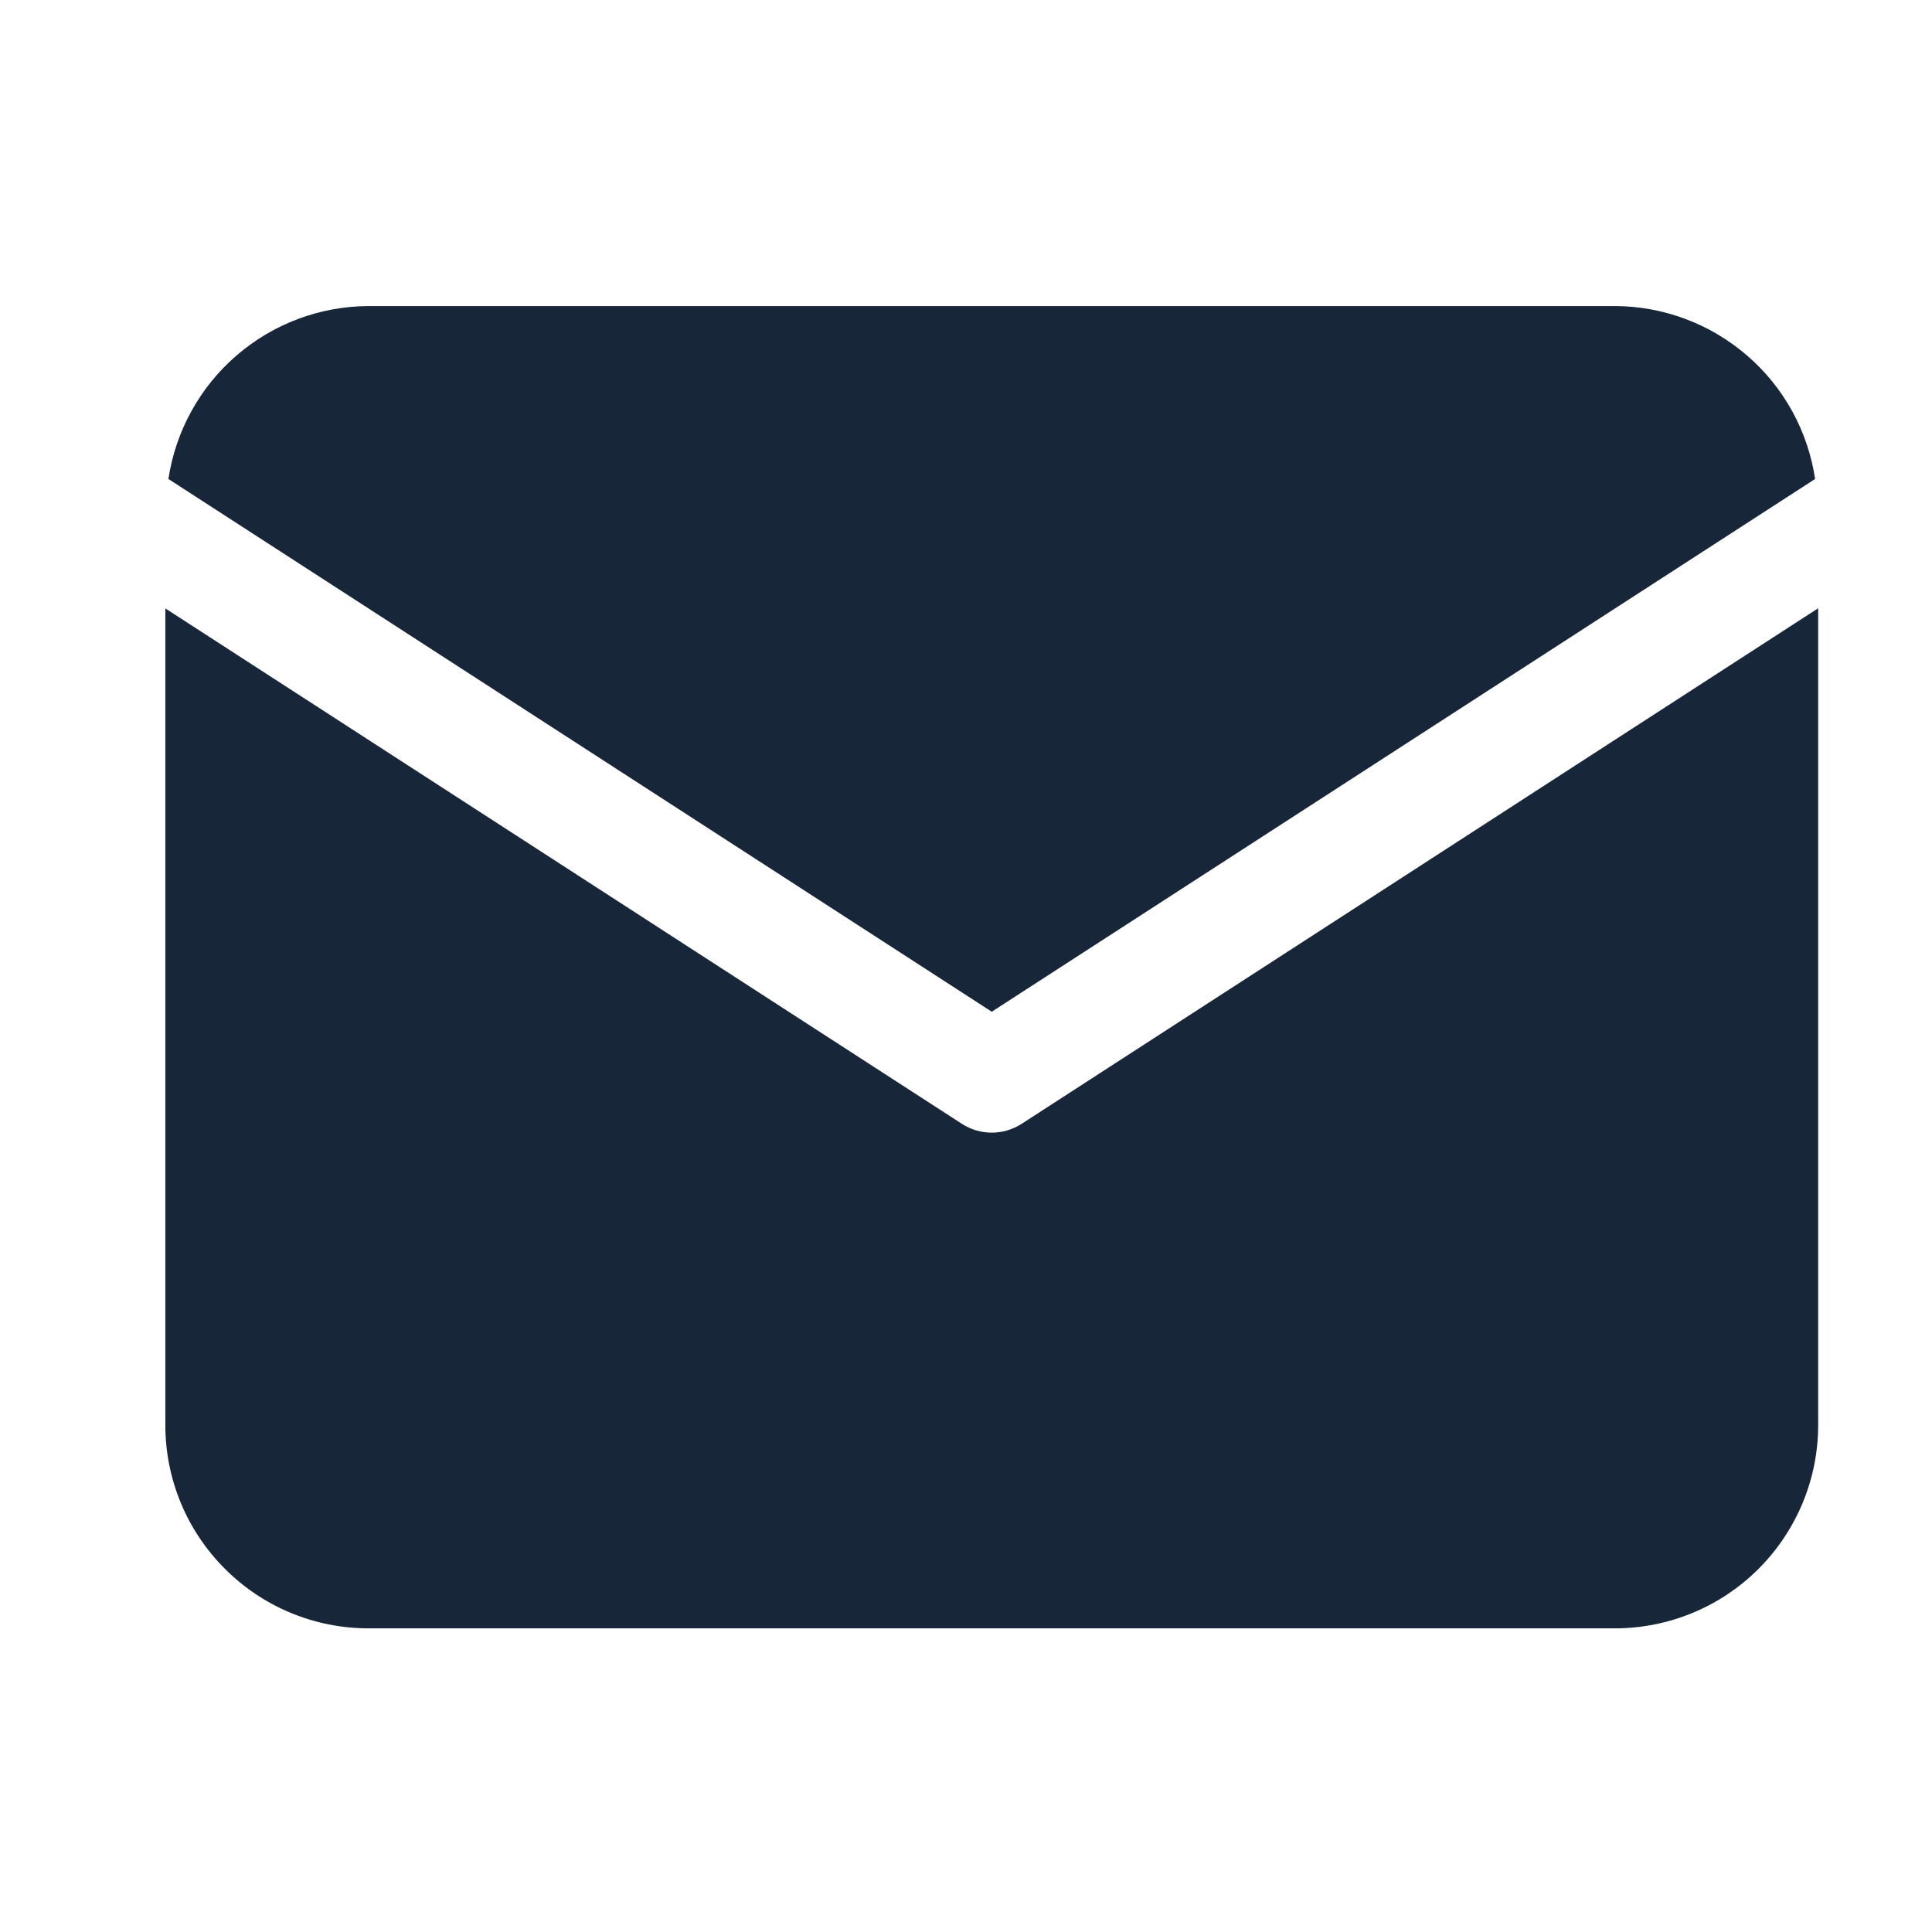 <?xml version="1.0" encoding="UTF-8"?> <svg xmlns="http://www.w3.org/2000/svg" width="12" height="12" viewBox="0 0 12 12" fill="none"> <g clip-path="url(#clip0_202_354)"> <path d="M11.274 2.975C11.229 2.677 11.08 2.405 10.851 2.208C10.623 2.011 10.332 1.902 10.031 1.901H2.289C1.988 1.902 1.697 2.011 1.469 2.208C1.241 2.405 1.091 2.677 1.046 2.975L6.16 6.284L11.274 2.975Z" fill="#182639"></path> <path d="M6.346 6.98C6.29 7.016 6.226 7.035 6.16 7.035C6.094 7.035 6.029 7.016 5.974 6.98L1.027 3.779V8.852C1.027 9.187 1.16 9.508 1.397 9.744C1.633 9.981 1.954 10.114 2.289 10.114H10.03C10.365 10.114 10.686 9.981 10.923 9.744C11.159 9.508 11.293 9.187 11.293 8.852V3.778L6.346 6.98Z" fill="#182639"></path> </g> <defs> <clipPath id="clip0_202_354"> <rect width="10.951" height="10.951" fill="white" transform="translate(0.685 0.532)"></rect> </clipPath> </defs> </svg> 